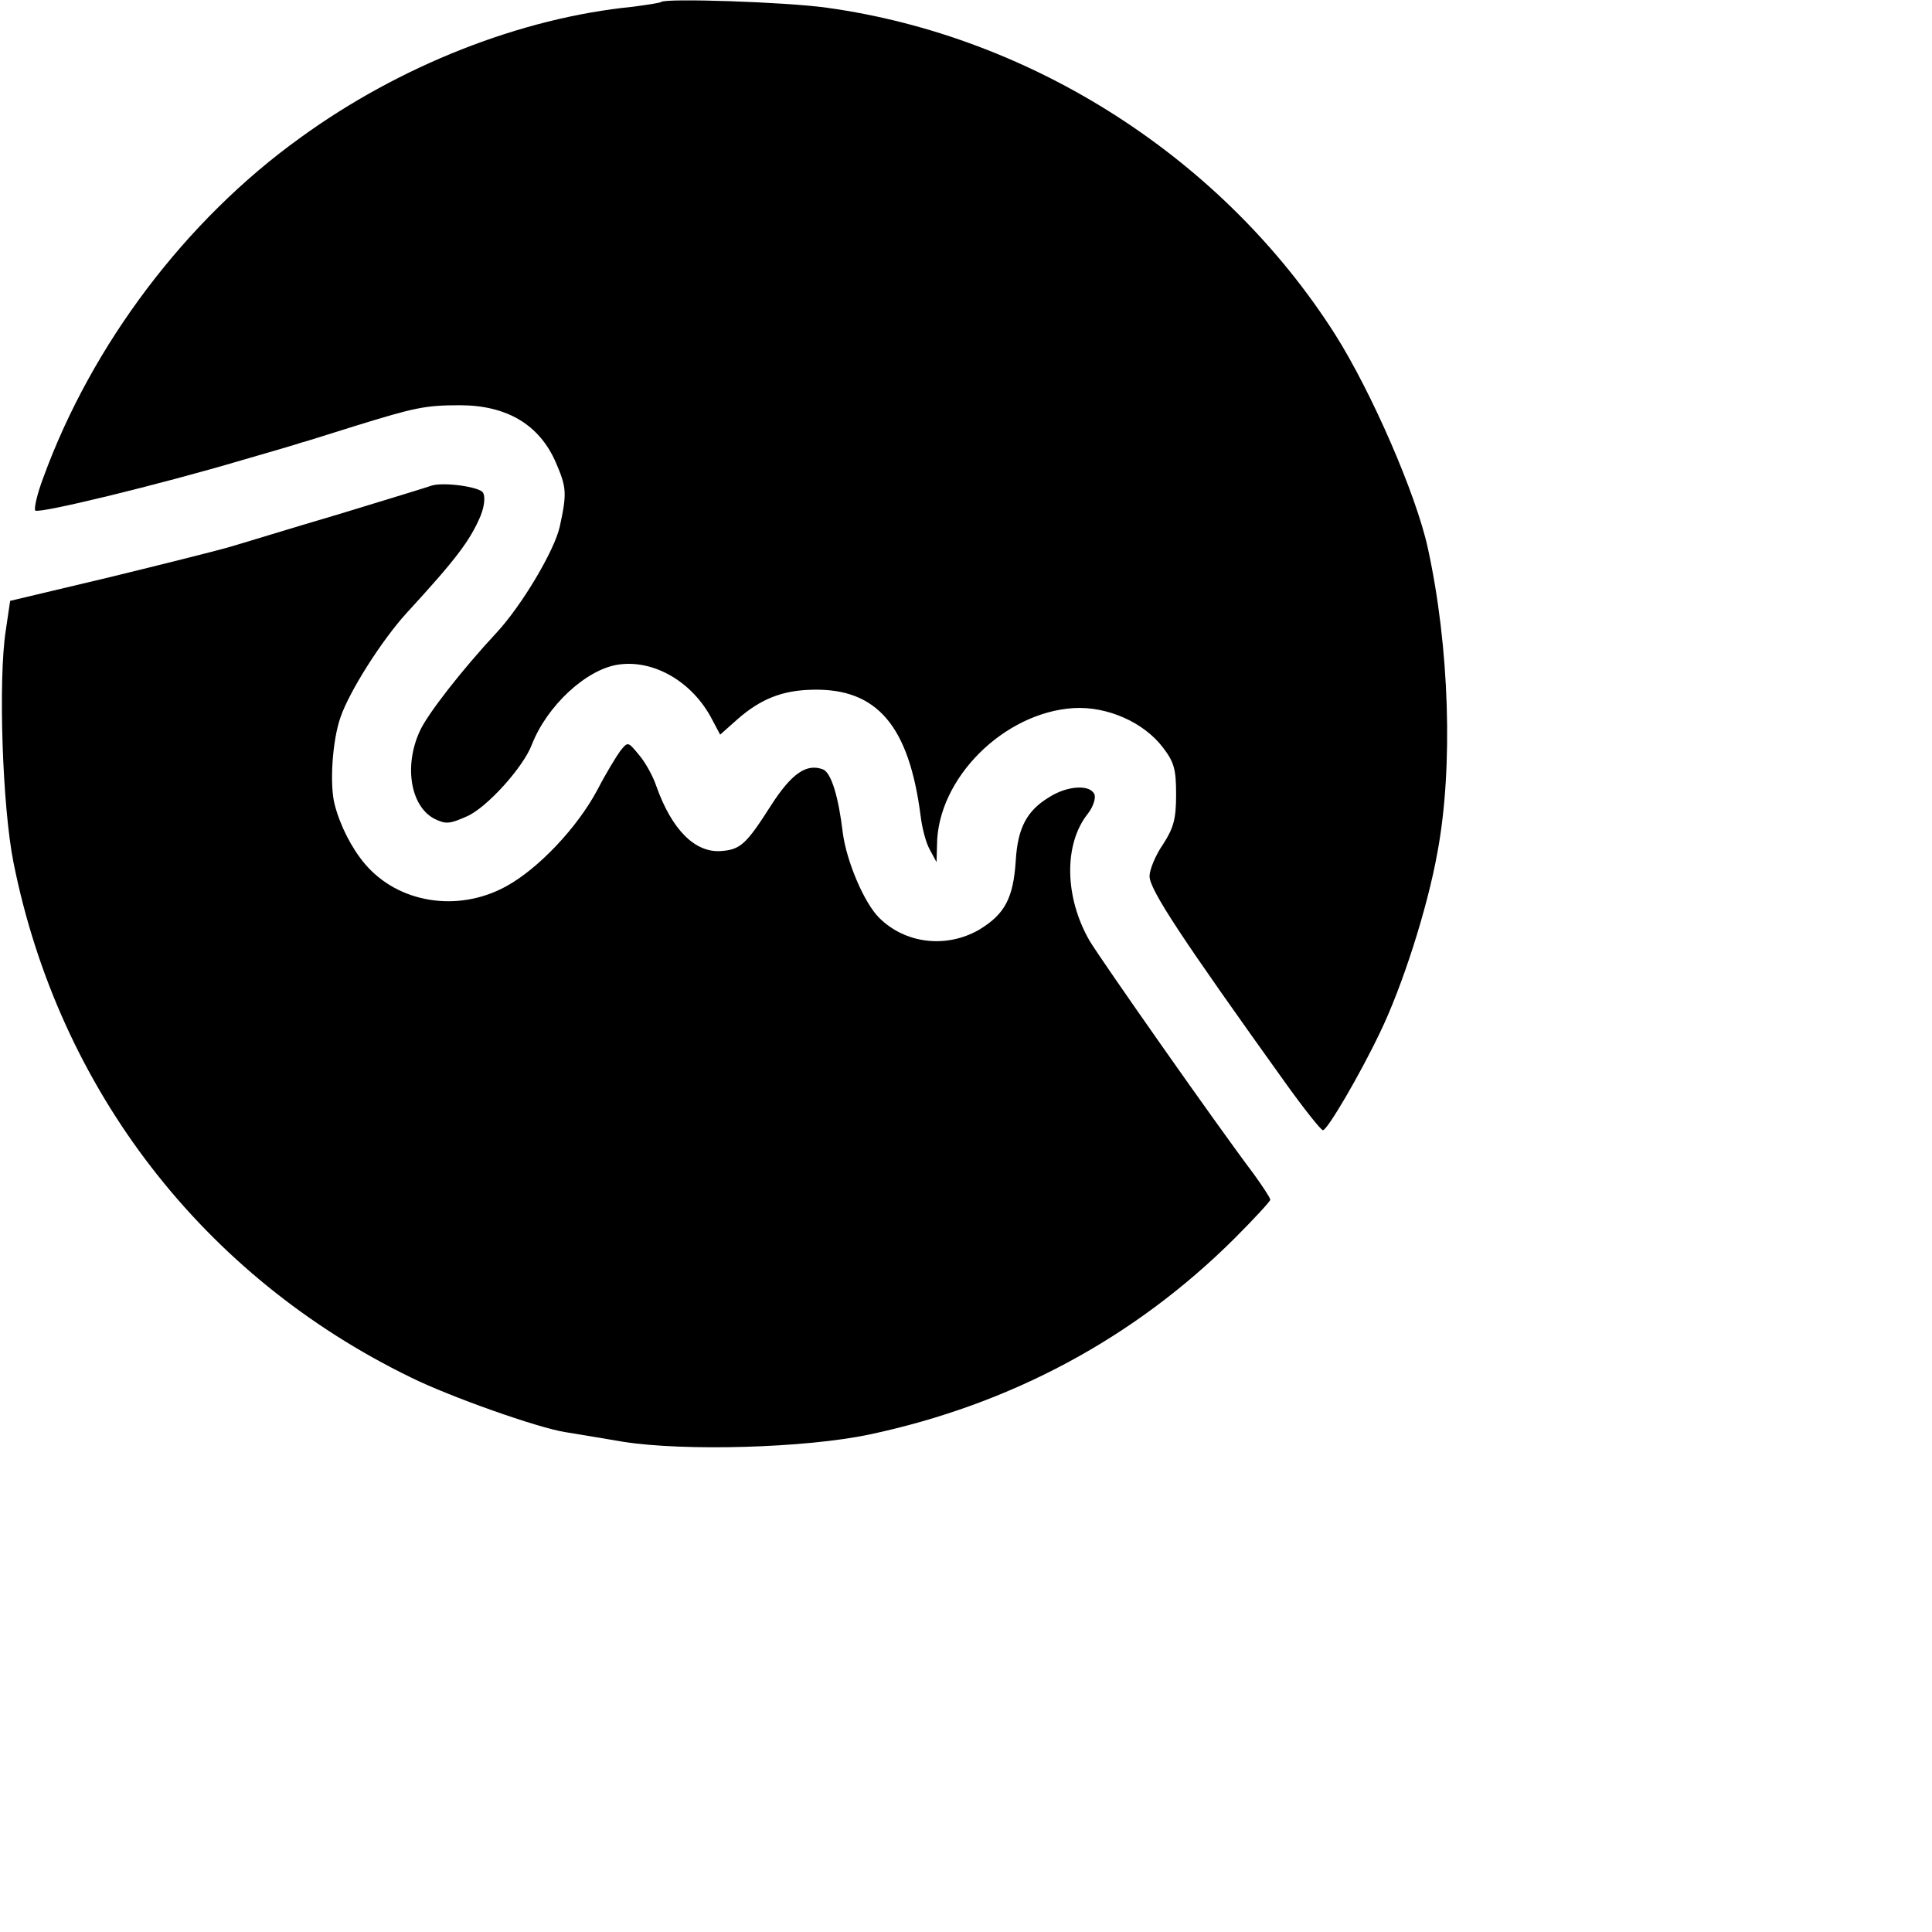 <?xml version="1.0" standalone="no"?>
<!DOCTYPE svg PUBLIC "-//W3C//DTD SVG 20010904//EN"
 "http://www.w3.org/TR/2001/REC-SVG-20010904/DTD/svg10.dtd">
<svg version="1.0" xmlns="http://www.w3.org/2000/svg"
 width="300pt" height="300pt" viewbox="0 0 300 300"
 preserveAspectRatio="xMidYMid meet">
<g transform="translate(0,300) scale(0.1,-0.1)"
fill="#000000" stroke="none">
<path d="M1369 2996 c-2 -2 -29 -6 -59 -10 -232 -23 -483 -122 -688 -271 -238
-171 -432 -429 -532 -703 -13 -34 -20 -65 -17 -69 8 -7 258 54 427 104 63 18
120 35 125 37 6 1 55 17 110 34 123 38 145 43 217 43 97 0 165 -40 199 -119
22 -51 23 -63 8 -132 -11 -50 -79 -164 -131 -220 -69 -74 -143 -168 -159 -204
-33 -72 -19 -155 30 -181 24 -12 32 -11 68 5 41 18 116 101 134 148 31 80 112
156 179 166 74 11 154 -36 194 -113 l17 -32 36 32 c48 42 93 60 156 61 133 3
199 -75 223 -261 3 -25 11 -56 19 -70 l14 -26 1 36 c1 137 138 274 283 283 69
4 145 -29 185 -82 23 -30 27 -45 27 -97 0 -50 -5 -69 -27 -103 -16 -23 -28
-53 -28 -66 0 -28 67 -129 282 -429 38 -53 73 -97 77 -97 9 0 76 114 118 202
46 95 98 256 119 373 33 176 25 426 -20 631 -24 110 -116 322 -192 442 -231
363 -626 617 -1052 676 -85 12 -334 20 -343 12z"/>
<path d="M895 1995 c-5 -2 -93 -29 -195 -60 -102 -30 -205 -62 -230 -69 -25
-7 -136 -35 -247 -62 l-202 -48 -9 -61 c-16 -102 -7 -367 16 -481 94 -470 393
-857 823 -1066 81 -40 262 -104 319 -113 19 -3 73 -12 120 -20 127 -20 377
-13 510 15 292 62 548 199 756 406 41 41 74 77 74 80 0 4 -16 28 -34 53 -77
102 -316 443 -340 483 -52 90 -54 200 -4 263 11 14 17 32 14 40 -8 21 -55 19
-93 -5 -47 -28 -66 -64 -70 -132 -5 -78 -23 -111 -76 -143 -68 -39 -153 -29
-207 25 -31 31 -67 116 -75 175 -9 76 -24 125 -41 132 -34 13 -65 -8 -108 -75
-51 -80 -63 -91 -103 -94 -54 -4 -102 44 -134 134 -7 21 -23 50 -36 65 -23 28
-23 28 -39 8 -8 -11 -30 -47 -47 -80 -42 -79 -123 -164 -189 -200 -100 -55
-224 -35 -293 47 -27 32 -51 79 -62 122 -11 41 -5 133 12 181 18 53 85 159
137 216 101 110 131 149 153 201 8 20 10 40 5 48 -7 12 -79 22 -105 15z"/>
</g>
</svg>
